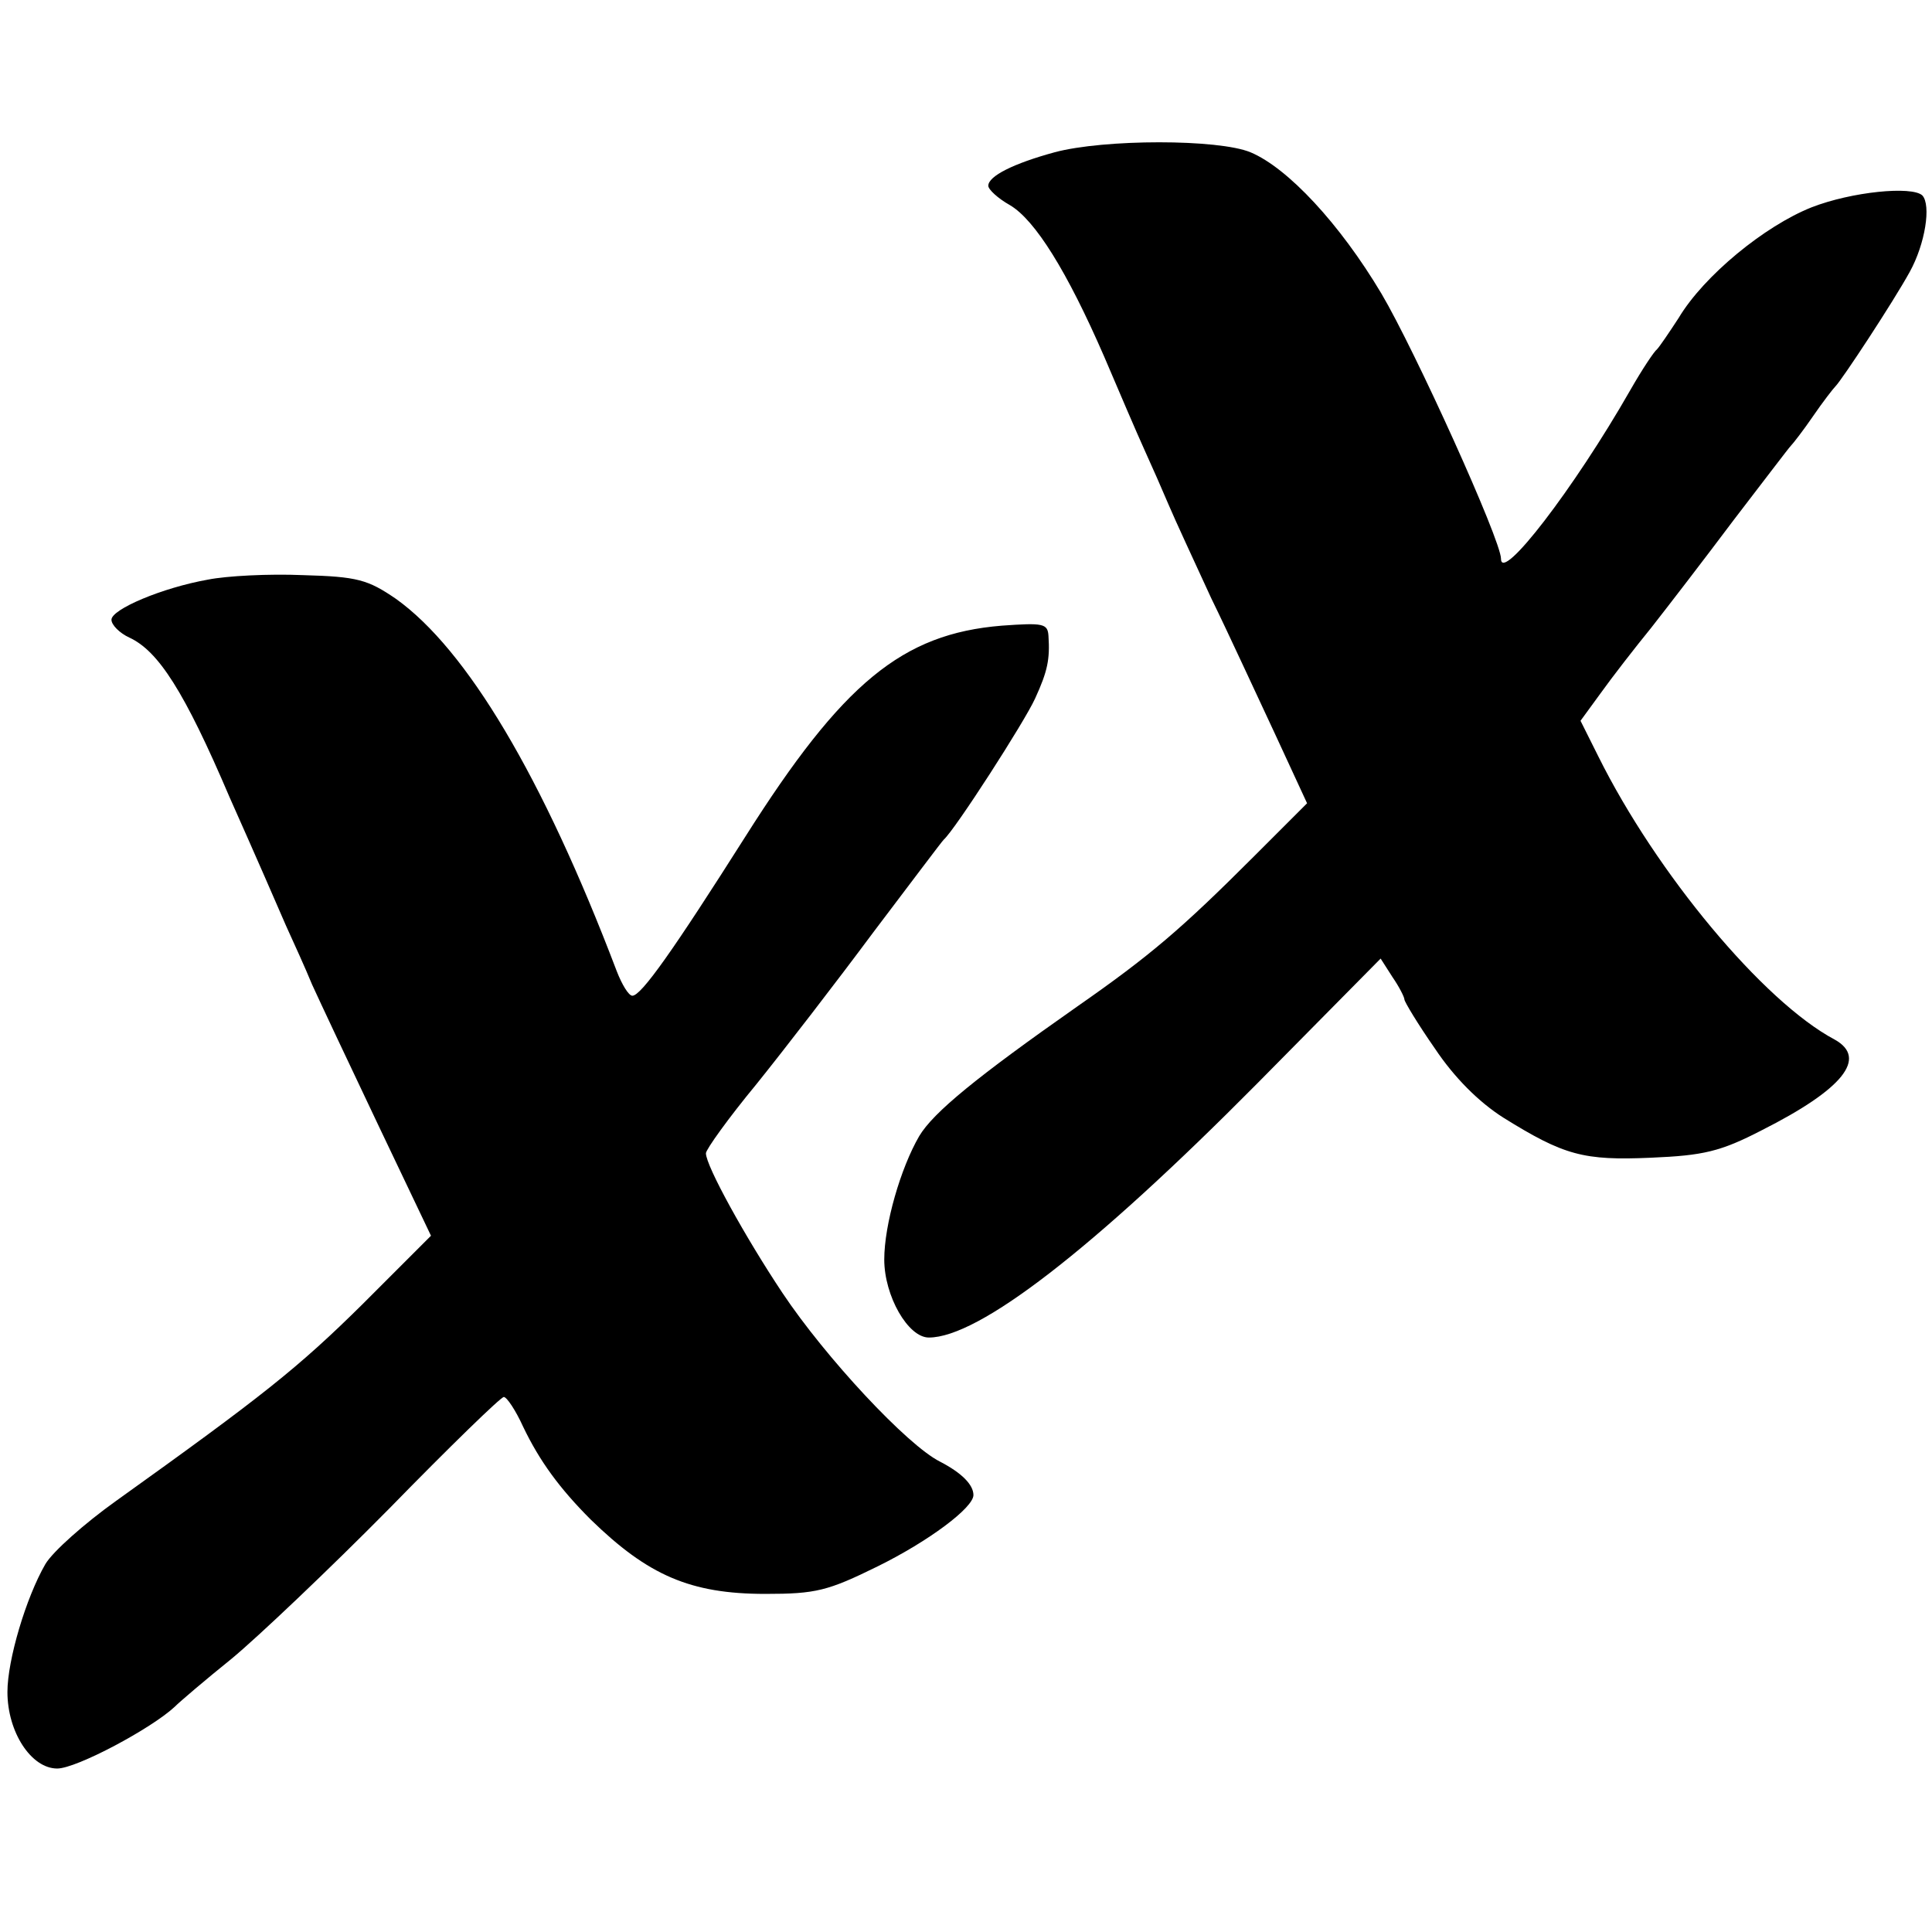 <?xml version="1.0" standalone="no"?>
<!DOCTYPE svg PUBLIC "-//W3C//DTD SVG 20010904//EN"
 "http://www.w3.org/TR/2001/REC-SVG-20010904/DTD/svg10.dtd">
<svg version="1.0" xmlns="http://www.w3.org/2000/svg"
 width="260pt" height="260pt" viewBox="0 0 260 260"
 preserveAspectRatio="xMidYMid meet">
<g transform="translate(0,260) scale(0.1,-0.1)"
fill="#000000" stroke="none">
<path d="M1419 2395 c-55 -15 -89 -32 -89 -45 0 -5 13 -17 29 -26 34 -20 77
-89 127 -204 20 -47 44 -103 54 -125 10 -22 25 -56 33 -75 8 -19 34 -75 57
-125 24 -49 62 -132 86 -183 l43 -93 -72 -72 c-97 -97 -139 -133 -238 -202
-134 -94 -193 -142 -212 -174 -25 -43 -47 -119 -47 -166 0 -49 32 -105 60
-105 67 0 220 118 442 342 l166 168 16 -25 c9 -13 16 -27 16 -30 0 -3 18 -33
41 -66 26 -39 59 -72 92 -93 82 -51 108 -58 199 -54 70 3 93 8 149 37 109 55
143 97 98 122 -96 51 -240 224 -318 381 l-24 48 27 37 c15 21 46 61 68 88 22
28 72 93 111 145 40 52 74 97 77 100 3 3 17 21 30 40 13 19 27 37 30 40 9 9
78 114 100 154 21 38 29 90 17 103 -14 13 -95 5 -149 -16 -63 -25 -145 -92
-179 -149 -13 -20 -26 -39 -29 -42 -4 -3 -20 -27 -36 -55 -76 -133 -174 -260
-174 -227 0 25 -116 281 -161 357 -56 94 -126 169 -176 190 -43 18 -197 18
-264 0z"/>
<path d="M280 1820 c-62 -11 -130 -40 -130 -54 0 -7 11 -18 24 -24 39 -18 74
-72 135 -215 33 -74 67 -152 76 -173 10 -22 26 -57 35 -79 10 -22 50 -107 89
-189 l71 -149 -92 -92 c-87 -86 -135 -124 -332 -265 -42 -30 -85 -68 -95 -85
-26 -45 -51 -129 -51 -172 0 -54 32 -103 67 -103 26 0 127 54 158 83 7 7 41
36 77 65 35 29 131 120 212 202 81 83 150 150 154 150 4 0 16 -18 26 -40 22
-46 49 -83 91 -125 77 -75 134 -100 235 -100 68 0 84 4 151 37 69 34 129 79
129 96 0 14 -16 30 -45 45 -44 22 -154 140 -212 227 -50 75 -103 171 -103 188
0 5 30 47 68 93 37 46 108 138 157 204 50 66 92 122 95 125 15 13 109 159 123
190 17 37 20 53 18 84 -1 17 -7 18 -63 14 -134 -11 -214 -77 -345 -284 -97
-153 -140 -214 -152 -214 -5 0 -14 15 -21 33 -100 263 -202 433 -297 501 -38
26 -52 30 -125 32 -46 2 -103 -1 -128 -6z"/>
</g>
</svg>
